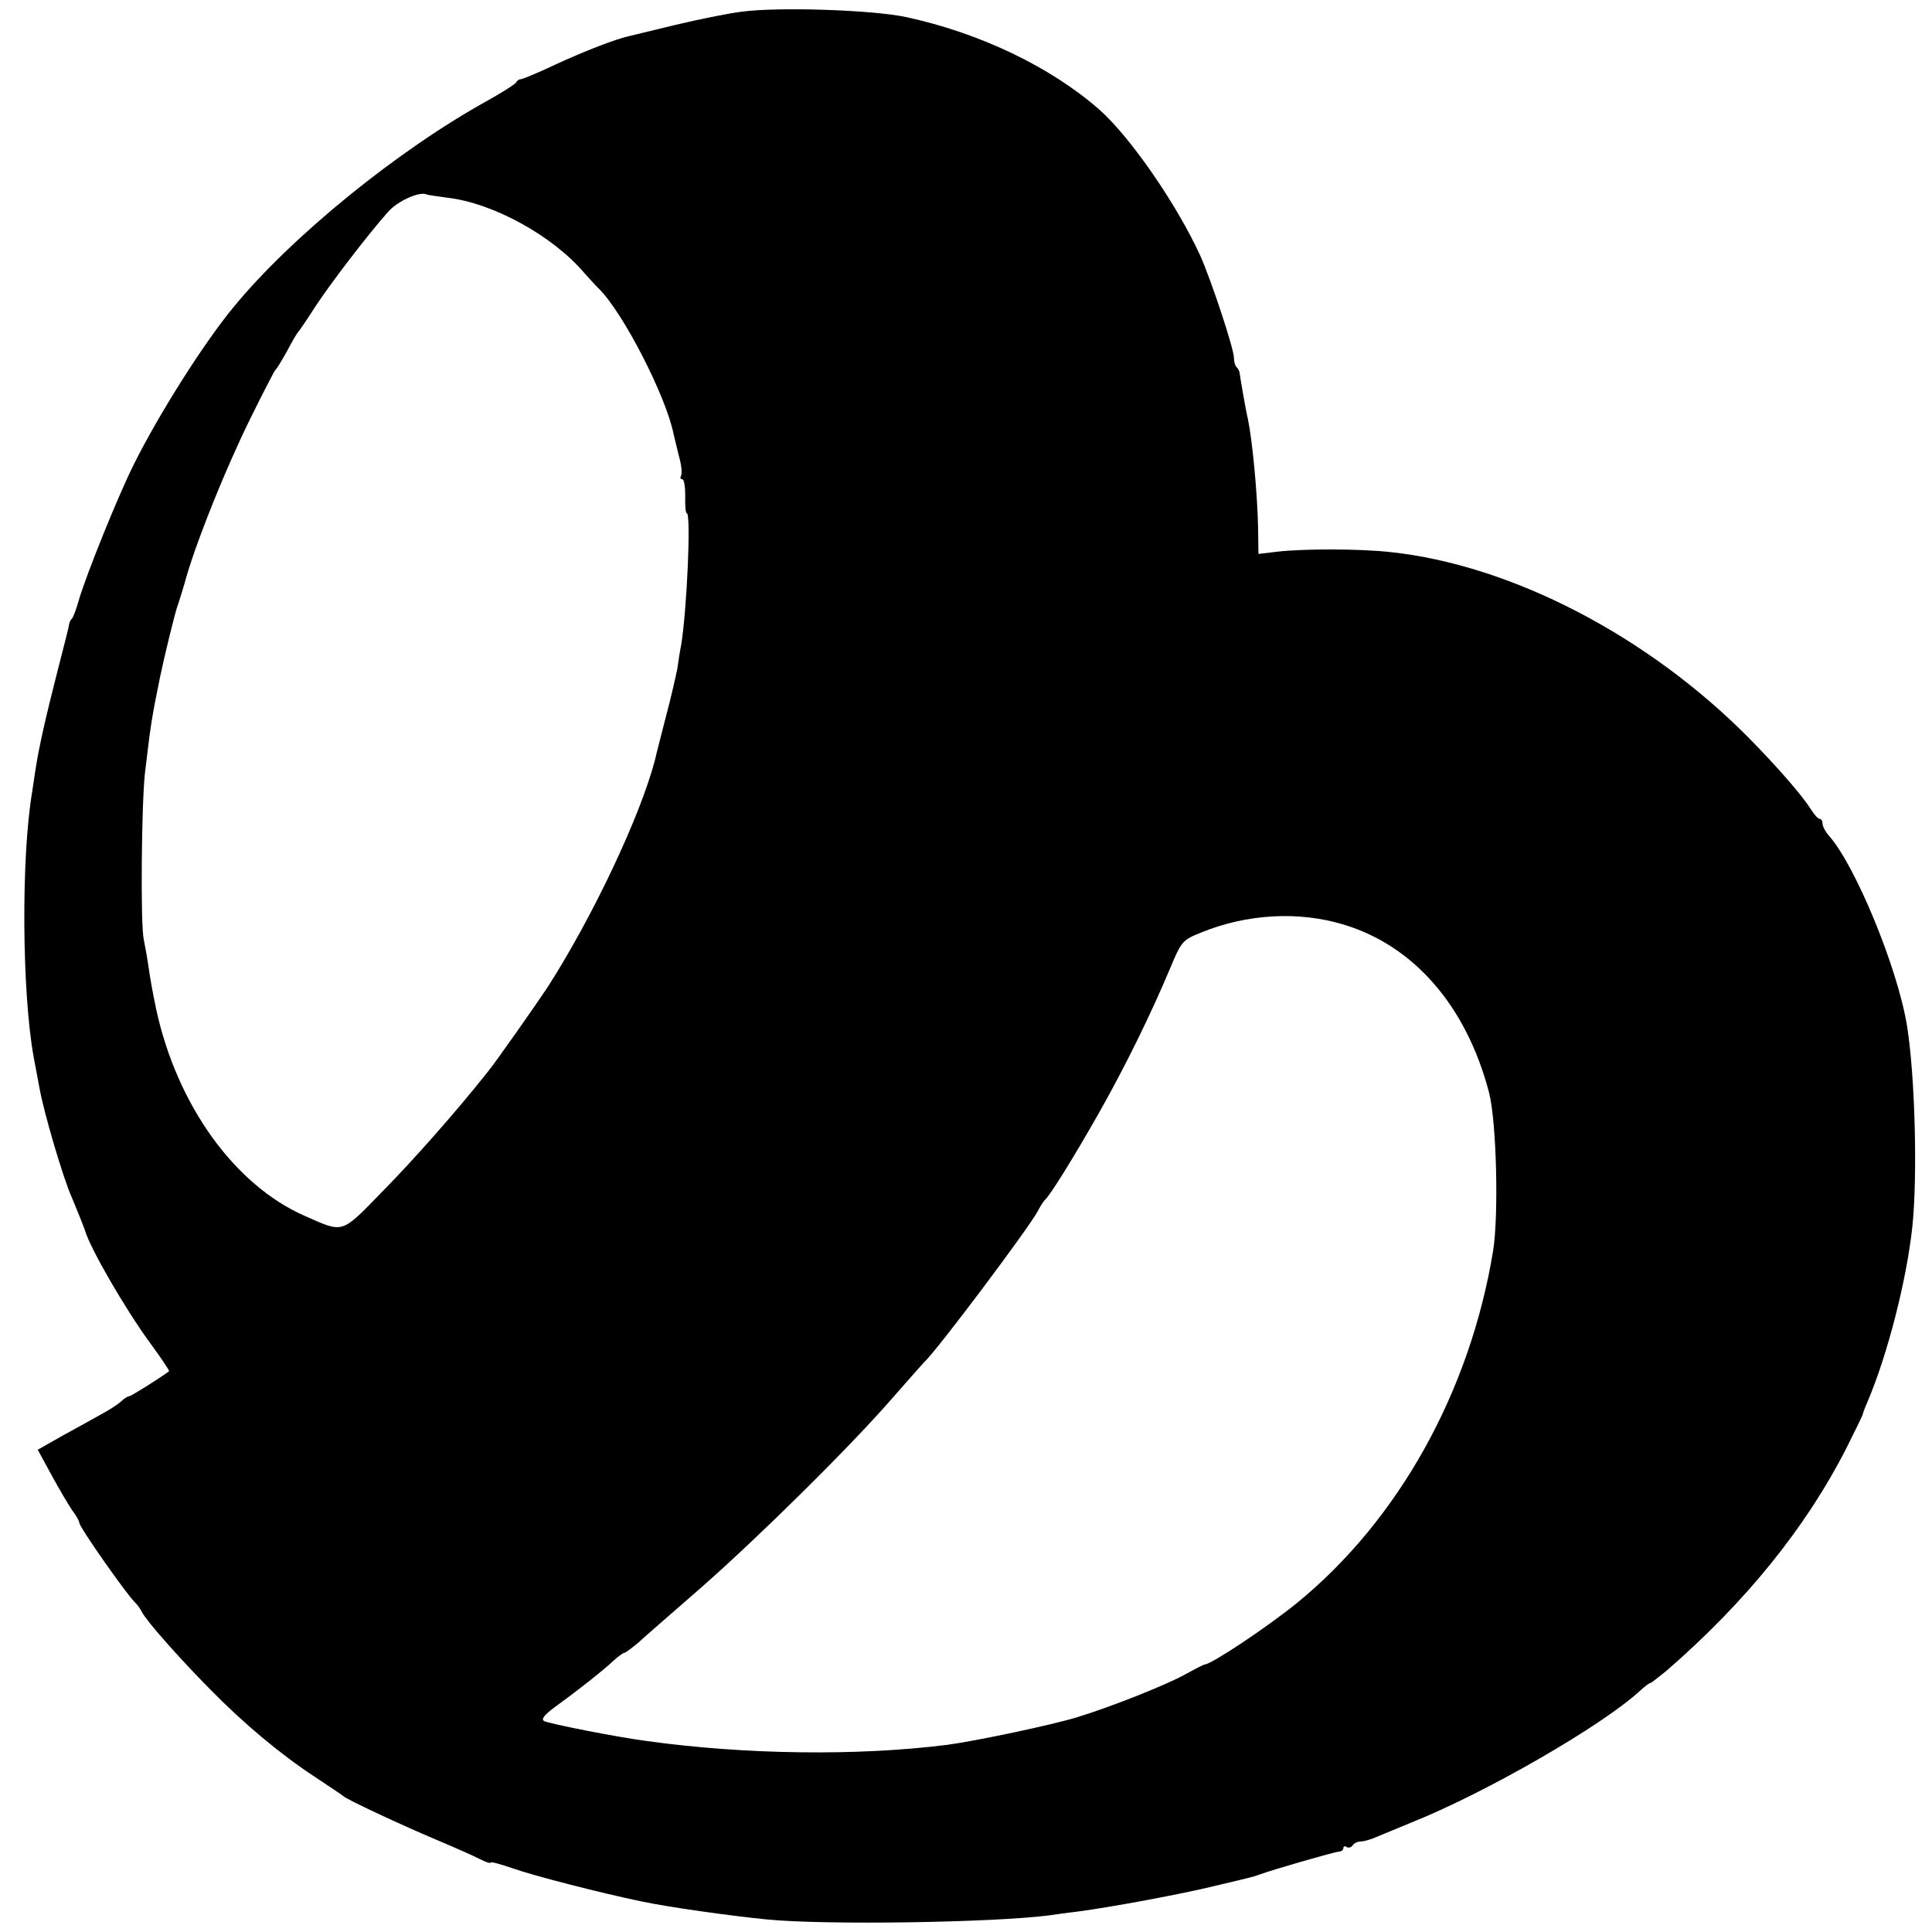 <svg version="1" xmlns="http://www.w3.org/2000/svg" width="682.667" height="682.667" viewBox="0 0 512 512"><path d="M196.5 3.1c-3.8.5-11.7 2.1-17.5 3.5-5.8 1.4-11.2 2.7-12 2.9-3.8.8-12.2 4.1-19.8 7.6-4.6 2.2-8.8 3.9-9.2 3.9-.5 0-1 .4-1.2.8-.1.4-3.4 2.5-7.3 4.7-24 13.2-52.4 36.3-67.7 55-7.9 9.6-19.6 28.1-26.2 41.3-4.2 8.3-12.7 29.4-14.7 36.2-.7 2.5-1.5 4.7-1.9 5-.3.3-.6.9-.7 1.5 0 .5-1.5 6.2-3.1 12.5-3.1 12.1-4.9 20.1-5.8 26-.3 1.9-.7 4.6-.9 6-2.9 17.3-2.7 52.7.4 70 .6 3 1.2 6.6 1.5 8 1.1 6.5 6.4 24.5 8.7 29.5.9 2.1 3.1 7.6 3.4 8.5 1.3 4.7 10.7 20.9 17.2 29.8 3 4.1 5.3 7.5 5.1 7.6-3 2.2-10.1 6.6-10.5 6.6-.4 0-1.4.6-2.2 1.4-.9.8-3.2 2.3-5.1 3.3-1.9 1.1-6.5 3.6-10.3 5.7l-6.7 3.8 3.6 6.6c2 3.7 4.5 7.9 5.5 9.4 1.1 1.4 1.9 2.9 1.9 3.3 0 1.2 13 19.7 15.1 21.5.3.3 1 1.2 1.5 2.2 1.3 2.5 10 12.3 17.9 20.3 9 9.2 18.7 17.3 27.8 23.3 3.9 2.6 7.4 4.9 7.7 5.2.9.9 15.5 7.7 24.5 11.5 5 2.1 10.2 4.4 11.7 5.2 1.6.8 2.8 1.2 2.8.9 0-.3 2.6.4 5.8 1.5 5.6 2 23.6 6.6 34.2 8.8 7.1 1.5 23.3 3.8 33.5 4.8 15.9 1.5 59.6.8 74.5-1.1 1.4-.2 4.8-.7 7.5-1 9.1-1.2 27.9-4.7 36.4-6.8 4.6-1.1 8.9-2.1 9.5-2.3.6-.1 1.8-.5 2.6-.8 2.9-1.1 19.5-5.9 20.8-6 .6 0 1.2-.4 1.2-.9s.4-.7.9-.3c.5.3 1.2.1 1.6-.5.3-.5 1.3-1 2.2-1 .8 0 2.9-.6 4.6-1.4 1.8-.7 5.7-2.4 8.7-3.6 19.8-7.9 50.8-25.8 60.7-35 1.2-1.1 2.4-2 2.7-2 .2 0 2.1-1.5 4.2-3.2 21-18.2 37-38 47.7-59 2.3-4.6 4.2-8.5 4.3-8.8 0-.3.6-1.9 1.3-3.5 5.3-12.4 10.4-32.3 11.9-46.5 1.4-13.4.7-39.9-1.4-53-2.4-15.2-13.6-42.4-20.6-50.4-1-1.1-1.8-2.6-1.8-3.3 0-.7-.3-1.3-.8-1.3-.4 0-1.4-1.1-2.2-2.4-2.4-3.8-9-11.4-16.5-19-26.8-27.1-63-45.9-95.1-49.3-8.2-.9-22.9-.9-29.9-.1l-5 .6-.1-7.2c-.2-9.1-1.5-22.8-2.7-28.6-.5-1.9-2.1-11.3-2.2-12.2 0-.3-.3-1-.7-1.4-.5-.4-.8-1.6-.8-2.6 0-2.4-6-20.5-8.9-27-6.2-13.6-18.5-31.4-26.7-38.7-13-11.4-31.8-20.4-51.4-24.6-9-1.9-33.8-2.7-43.5-1.4zm-77.9 49.3c12.1 1.4 27.9 10.1 36.3 20 1.4 1.5 3.1 3.5 3.9 4.2 6.4 6.4 17.7 28.4 19.7 38.4.2.8.8 3.4 1.4 5.8.7 2.3.9 4.7.6 5.2-.3.6-.2 1 .3 1s.8 2 .8 4.5c-.1 2.5.1 4.5.4 4.5 1.2 0 0 26.2-1.5 35-.3 1.4-.7 4.1-1 6.2-.4 2-1.7 7.8-3.1 13-1.3 5.1-2.6 10.1-2.8 11.1-3.9 15-16.5 41.6-28.4 60.2-2.7 4.1-13.7 19.8-15.9 22.5-7.9 10-19.7 23.4-27.9 31.7-11.2 11.5-10.2 11.1-20.7 6.5-18.6-8.2-33.8-29.4-39.3-54.7-1-4.8-1.5-7.6-2-11-.3-2.2-.9-5.6-1.3-7.5-.9-4-.6-35.7.3-44 1.5-12.6 1.7-14.3 4-25.5 1.2-5.8 3.8-16.3 4.5-18.5.5-1.4 1.7-5.2 2.6-8.5 3.1-10.4 10.4-28.5 16.8-41.5 3.4-6.9 6.4-12.7 6.7-13 .4-.3 1.7-2.5 3.1-5 1.3-2.5 2.6-4.7 2.9-5 .3-.3 2.3-3.2 4.4-6.5 3.9-6 13.8-19 19.4-25.3 2.5-2.9 8.3-5.5 10.2-4.7.3.2 2.8.5 5.6.9zM356 245c18.7 5.6 32.6 21.6 38.6 44.5 2 7.6 2.6 32.5 1.1 41.9-6.1 37.4-25.1 71.5-52.1 93.5-7.8 6.3-22.3 16-24.3 16.2-.5.1-2.6 1.2-4.8 2.4-4.4 2.6-19.6 8.7-29.1 11.6-6.5 2-26.8 6.3-34.4 7.3-23.7 3-53.6 2.6-79.5-1-7.8-1-26-4.6-27.3-5.3-.9-.5.1-1.7 3.1-3.9 5-3.6 12.2-9.2 15.4-12.2 1.2-1.1 2.5-2 2.8-2 .3 0 2-1.3 3.8-2.8 1.7-1.6 9.1-8 16.2-14.2 15.3-13.4 40-37.8 51-50.5 4.4-5 8.1-9.2 8.4-9.5 3.1-2.7 27.7-35.5 30.1-40 .7-1.4 1.6-2.7 1.9-3 1.3-1 8-11.9 14.3-23 6.9-12.2 13.8-26.2 18.9-38.4 3-7.2 3.3-7.5 8.3-9.5 12-4.9 25.7-5.7 37.6-2.1z"/></svg>